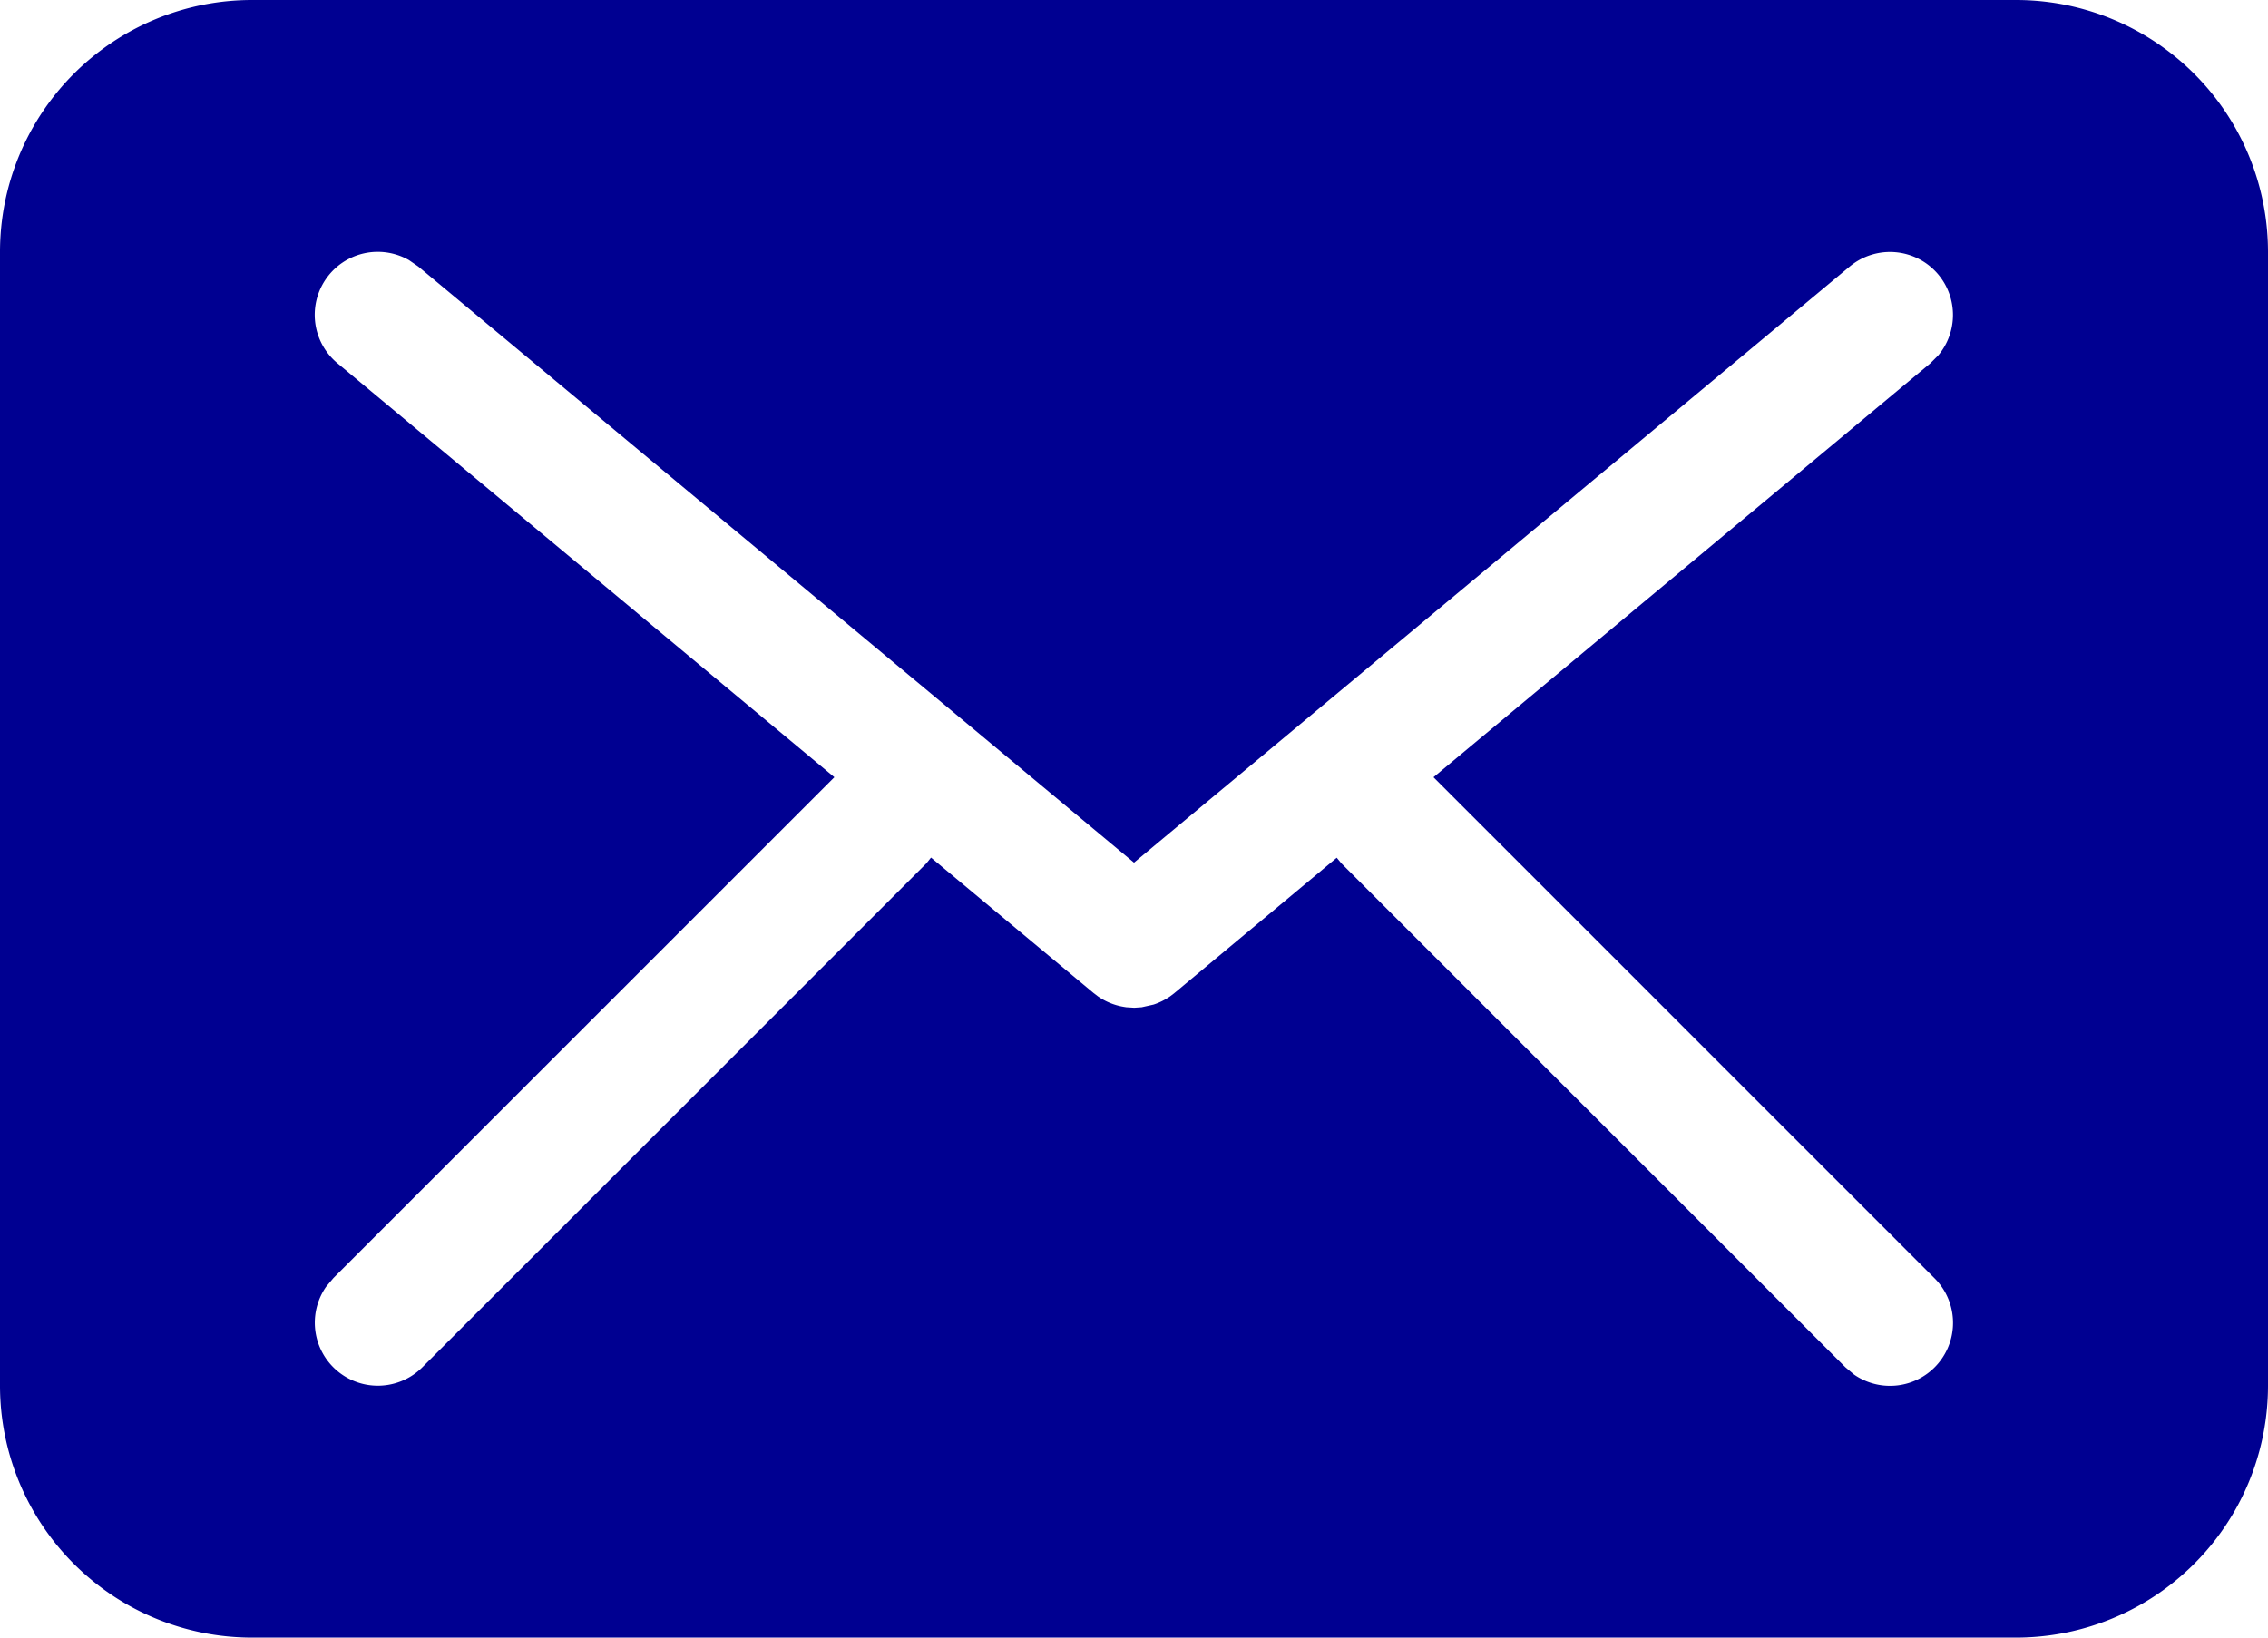 <svg xmlns="http://www.w3.org/2000/svg" width="18" height="13" xmlns:v="https://vecta.io/nano"><path d="M16 0a2 2 0 0 1 2 2v9a2 2 0 0 1-2 2H2a2 2 0 0 1-2-2V2a2 2 0 0 1 2-2h14zm-.616 2.18a.5.5 0 0 0-.704-.064h0L9 6.848 3.32 2.116l-.074-.051a.5.5 0 0 0-.566.82h0L6.622 6.17l-3.976 3.976-.058.069a.5.5 0 0 0 .765.638h0l4-4 .036-.045 1.29 1.075.034.026a.5.5 0 0 0 .201.083h0l.024.004.064.004.059-.004.094-.021c.046-.015.09-.037.131-.065h0l.034-.026 1.289-1.075.037.045 4 4 .069.058a.5.5 0 0 0 .638-.765h0L11.377 6.17l3.943-3.286.064-.064a.5.5 0 0 0 0-.64z" fill="#000091" fill-rule="evenodd"/></svg>